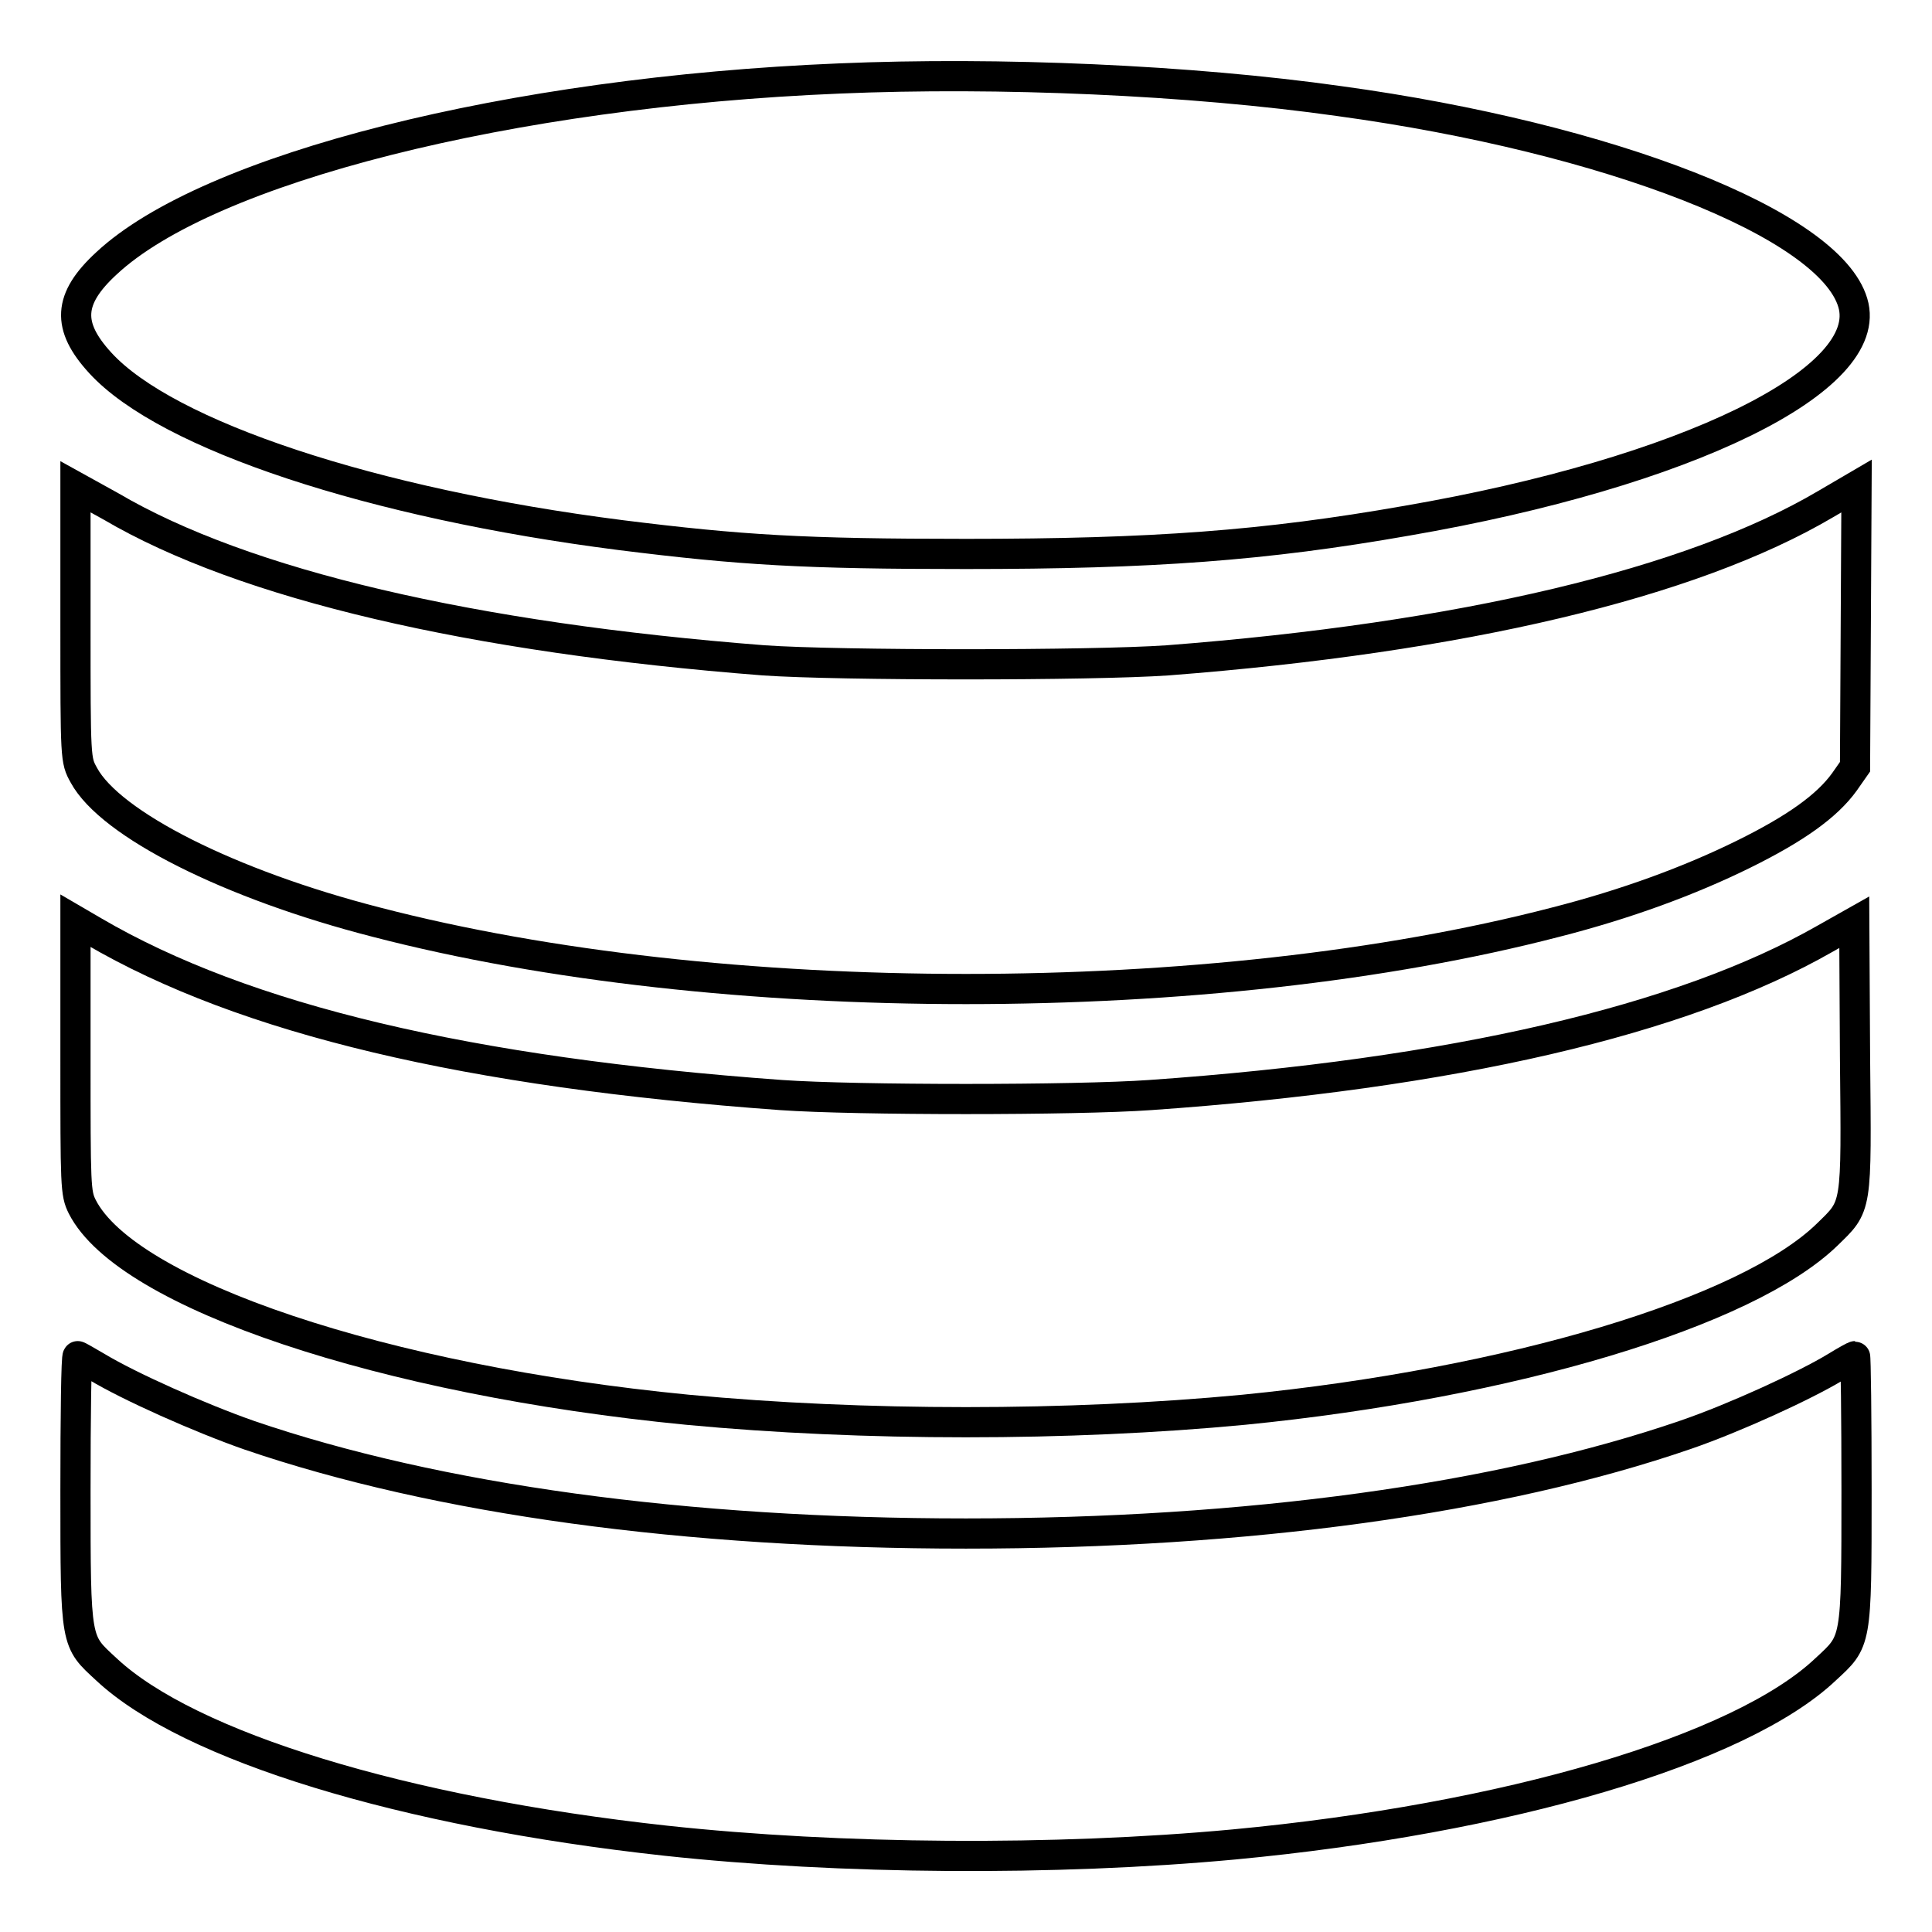 <?xml version="1.0" encoding="utf-8"?>
<!-- Svg Vector Icons : http://www.onlinewebfonts.com/icon -->
<!DOCTYPE svg PUBLIC "-//W3C//DTD SVG 1.1//EN" "http://www.w3.org/Graphics/SVG/1.1/DTD/svg11.dtd">
<svg version="1.1" xmlns="http://www.w3.org/2000/svg" xmlns:xlink="http://www.w3.org/1999/xlink" x="0px" y="0px" viewBox="0 0 256 256" enable-background="new 0 0 256 256" xml:space="preserve">
<g><g><g><path stroke-width="4" fill-opacity="0" stroke="#000000"  d="M111.2,10.4c-43.7,1.8-83.6,11.9-97.1,24.5c-5.1,4.7-5.3,8.3-0.8,13.2c8.8,9.6,36,18.6,68.9,22.8c16,2,24.3,2.5,45.8,2.5c24.8,0,39.6-1.1,58.4-4.4c37.1-6.4,62.2-18.7,59.1-28.9c-3.1-10.4-32.2-21.8-68-26.7C157.7,10.6,132.3,9.5,111.2,10.4z"/><path stroke-width="4" fill-opacity="0" stroke="#000000"  d="M10,82.6c0,18.1,0,18.1,1.1,20.1c3.5,6.5,19.3,14.5,38.8,19.5c45.4,11.8,110.8,11.8,156.2,0c9.4-2.4,17.8-5.5,24.9-9c6.9-3.4,11.1-6.4,13.4-9.6l1.4-2l0.1-18.6l0.1-18.6l-4.1,2.4c-17.8,10.5-48.2,17.7-87.2,20.7c-10,0.7-43.5,0.7-53.5,0c-38.6-3-68.8-10-86.5-20.4L10,64.5V82.6z"/><path stroke-width="4" fill-opacity="0" stroke="#000000"  d="M10,140c0,17.2,0,18.1,0.9,19.9c5.9,11.6,40,23,80.2,26.9c23.2,2.2,50.6,2.2,73.7,0c35.4-3.5,66.7-12.9,77.3-23.2c4-3.9,3.9-3.2,3.7-23.5l-0.1-17.9l-3.9,2.2c-18.9,10.8-49.4,17.9-89.4,20.7c-9.8,0.7-39,0.7-48.9,0c-41.4-3-71.1-10-91.1-21.7L10,122V140z"/><path stroke-width="4" fill-opacity="0" stroke="#000000"  d="M10,197.5c0,20.5,0,19.9,4.1,23.7c10.9,10.2,39.3,18.9,74.1,22.7c23.1,2.5,51.6,2.7,75.3,0.5c36.1-3.4,67.1-12.5,78.4-23.2c4.1-3.8,4.1-3.3,4.1-23.7c0-9.8-0.1-17.8-0.2-17.8s-1.2,0.6-2.5,1.4c-4.1,2.5-13.5,6.8-19.9,9c-24.7,8.5-58.2,13.1-95.4,13.1c-37.1,0-70-4.5-94.9-13c-6.6-2.3-16-6.5-20.3-9.1c-1.2-0.7-2.4-1.4-2.5-1.4C10.1,179.6,10,187.7,10,197.5z"/></g></g></g>
</svg>